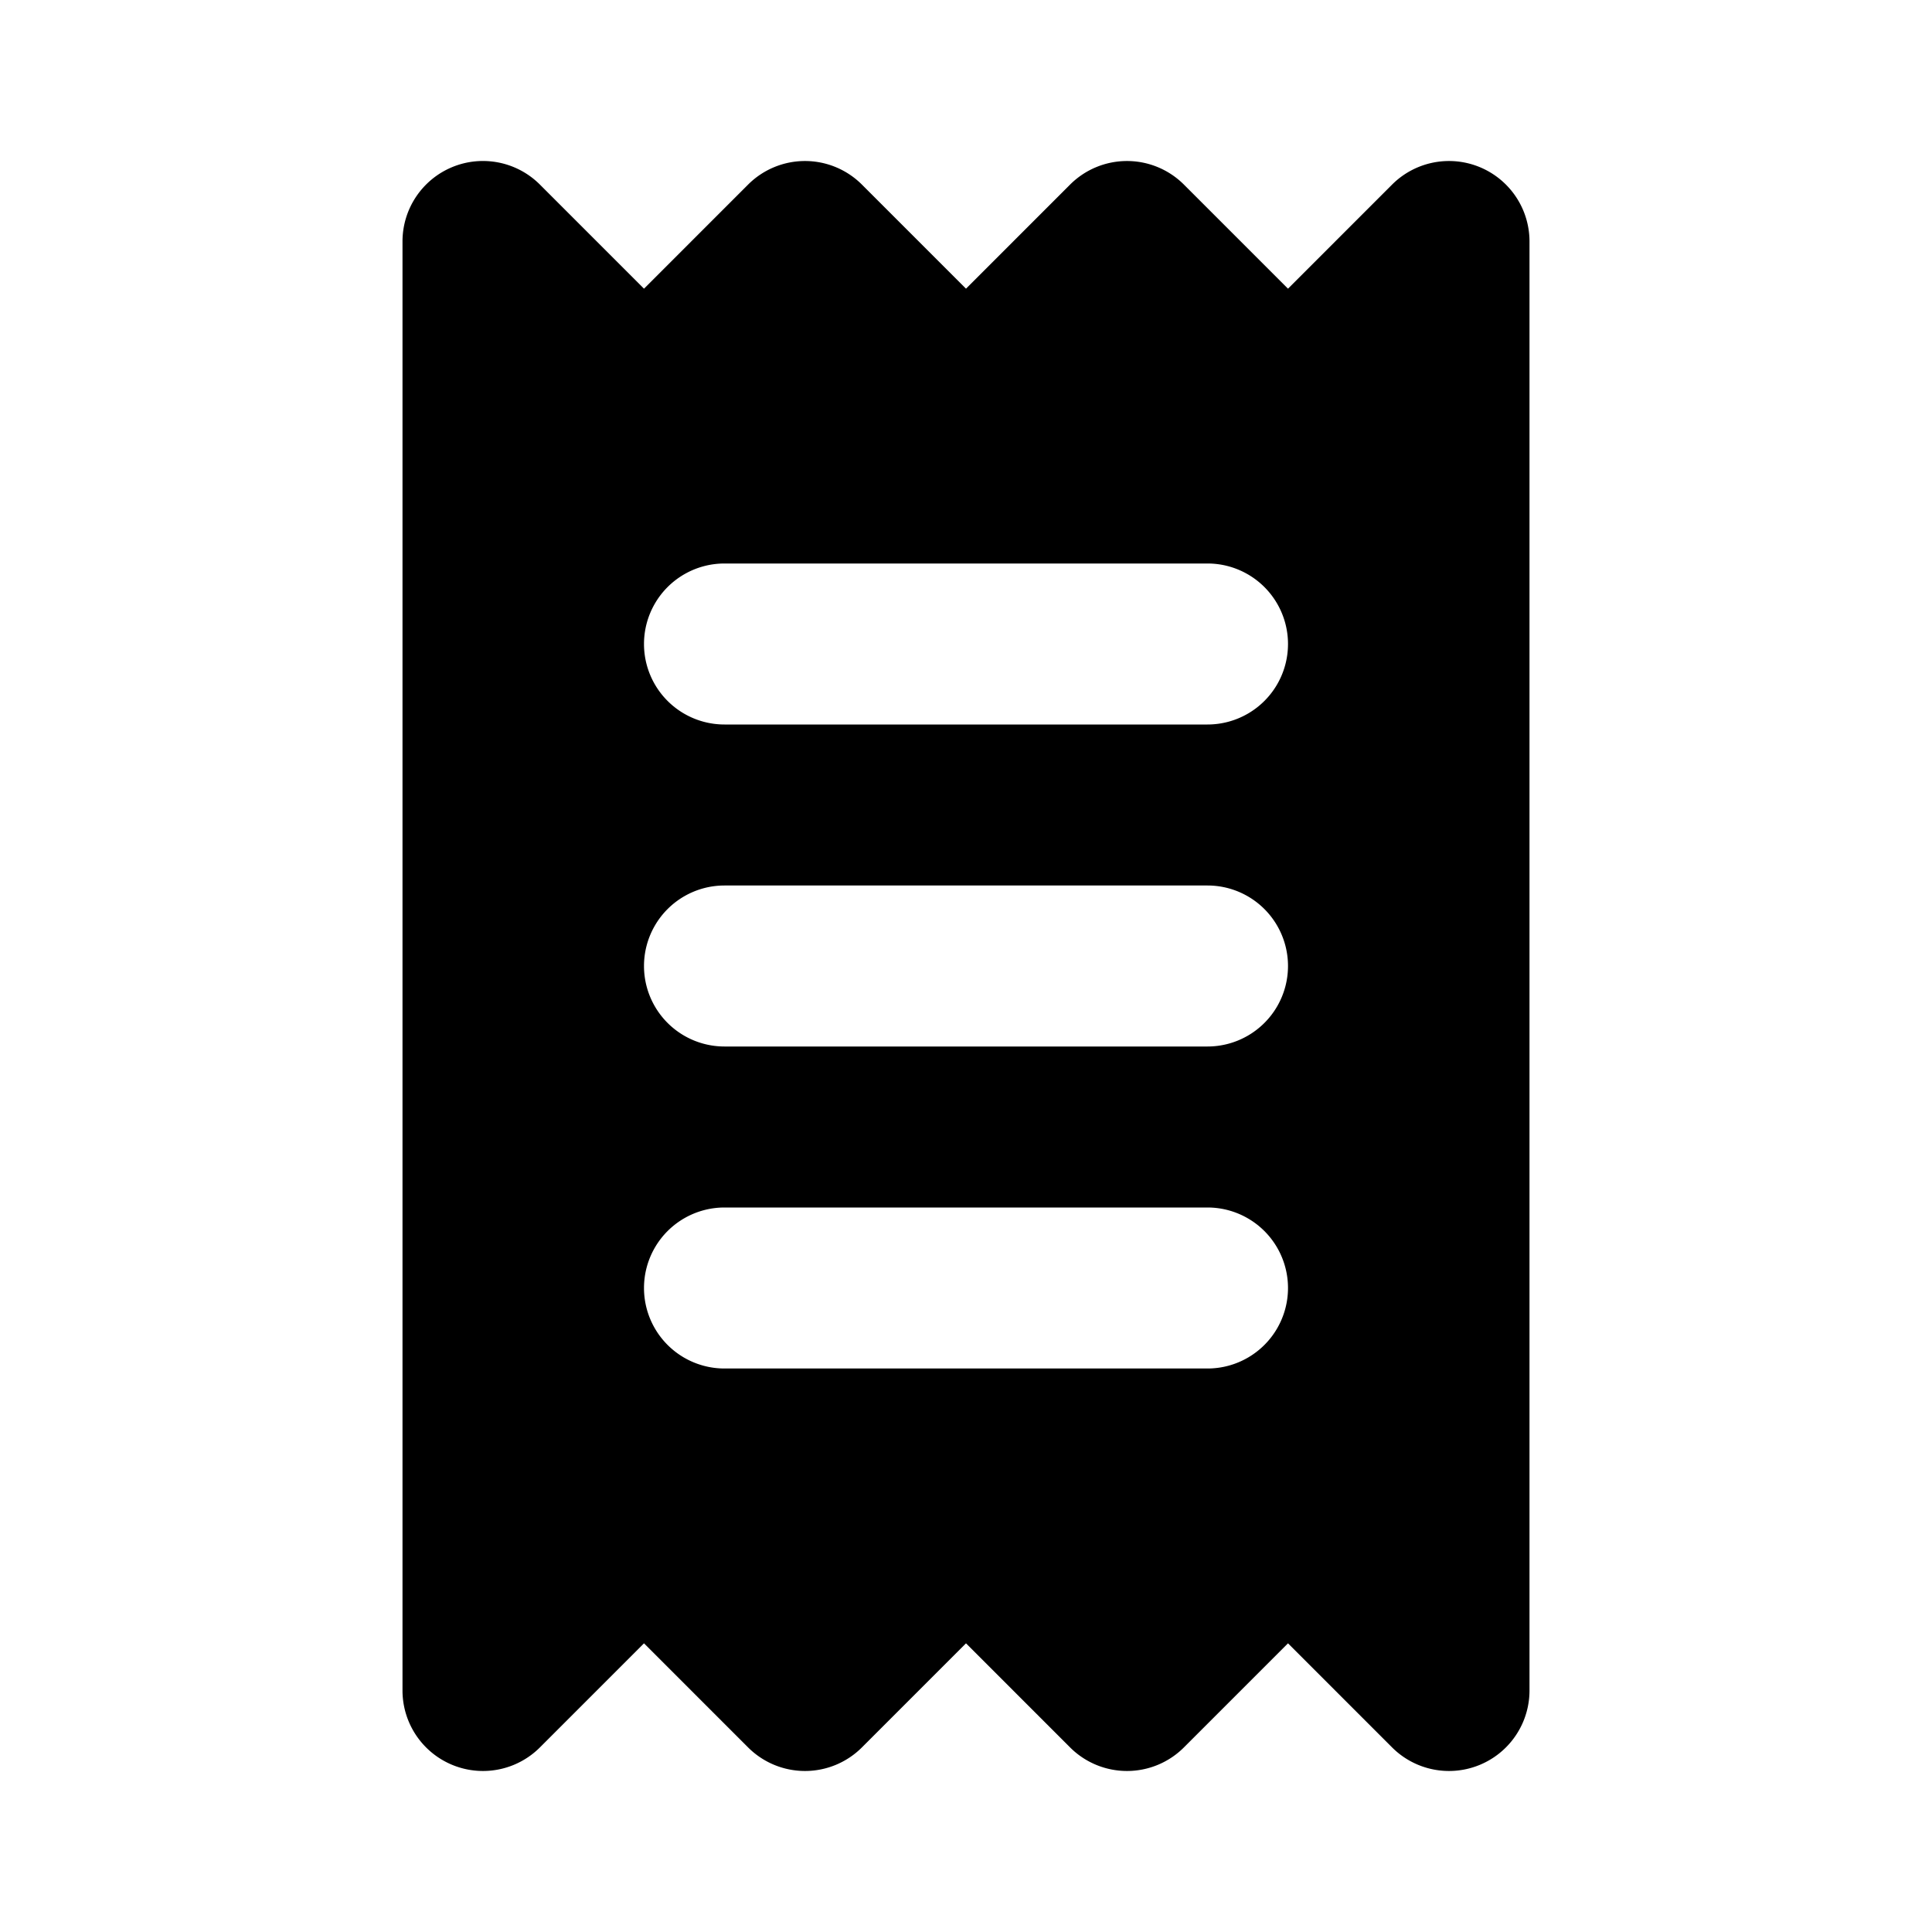 <svg xmlns="http://www.w3.org/2000/svg" width="24" height="24" fill="currentColor" viewBox="0 0 24 24">
  <path fill-rule="evenodd" d="M5.617 2.076a1 1 0 0 1 1.09.217L8 3.586l1.293-1.293a1 1 0 0 1 1.414 0L12 3.586l1.293-1.293a1 1 0 0 1 1.414 0L16 3.586l1.293-1.293A1 1 0 0 1 19 3v18a1 1 0 0 1-1.707.707L16 20.414l-1.293 1.293a1 1 0 0 1-1.414 0L12 20.414l-1.293 1.293a1 1 0 0 1-1.414 0L8 20.414l-1.293 1.293A1 1 0 0 1 5 21V3a1 1 0 0 1 .617-.924ZM9 7a1 1 0 0 0 0 2h6a1 1 0 1 0 0-2H9Zm0 4a1 1 0 1 0 0 2h6a1 1 0 1 0 0-2H9Zm0 4a1 1 0 1 0 0 2h6a1 1 0 1 0 0-2H9Z" clip-rule="evenodd"/>
</svg>
